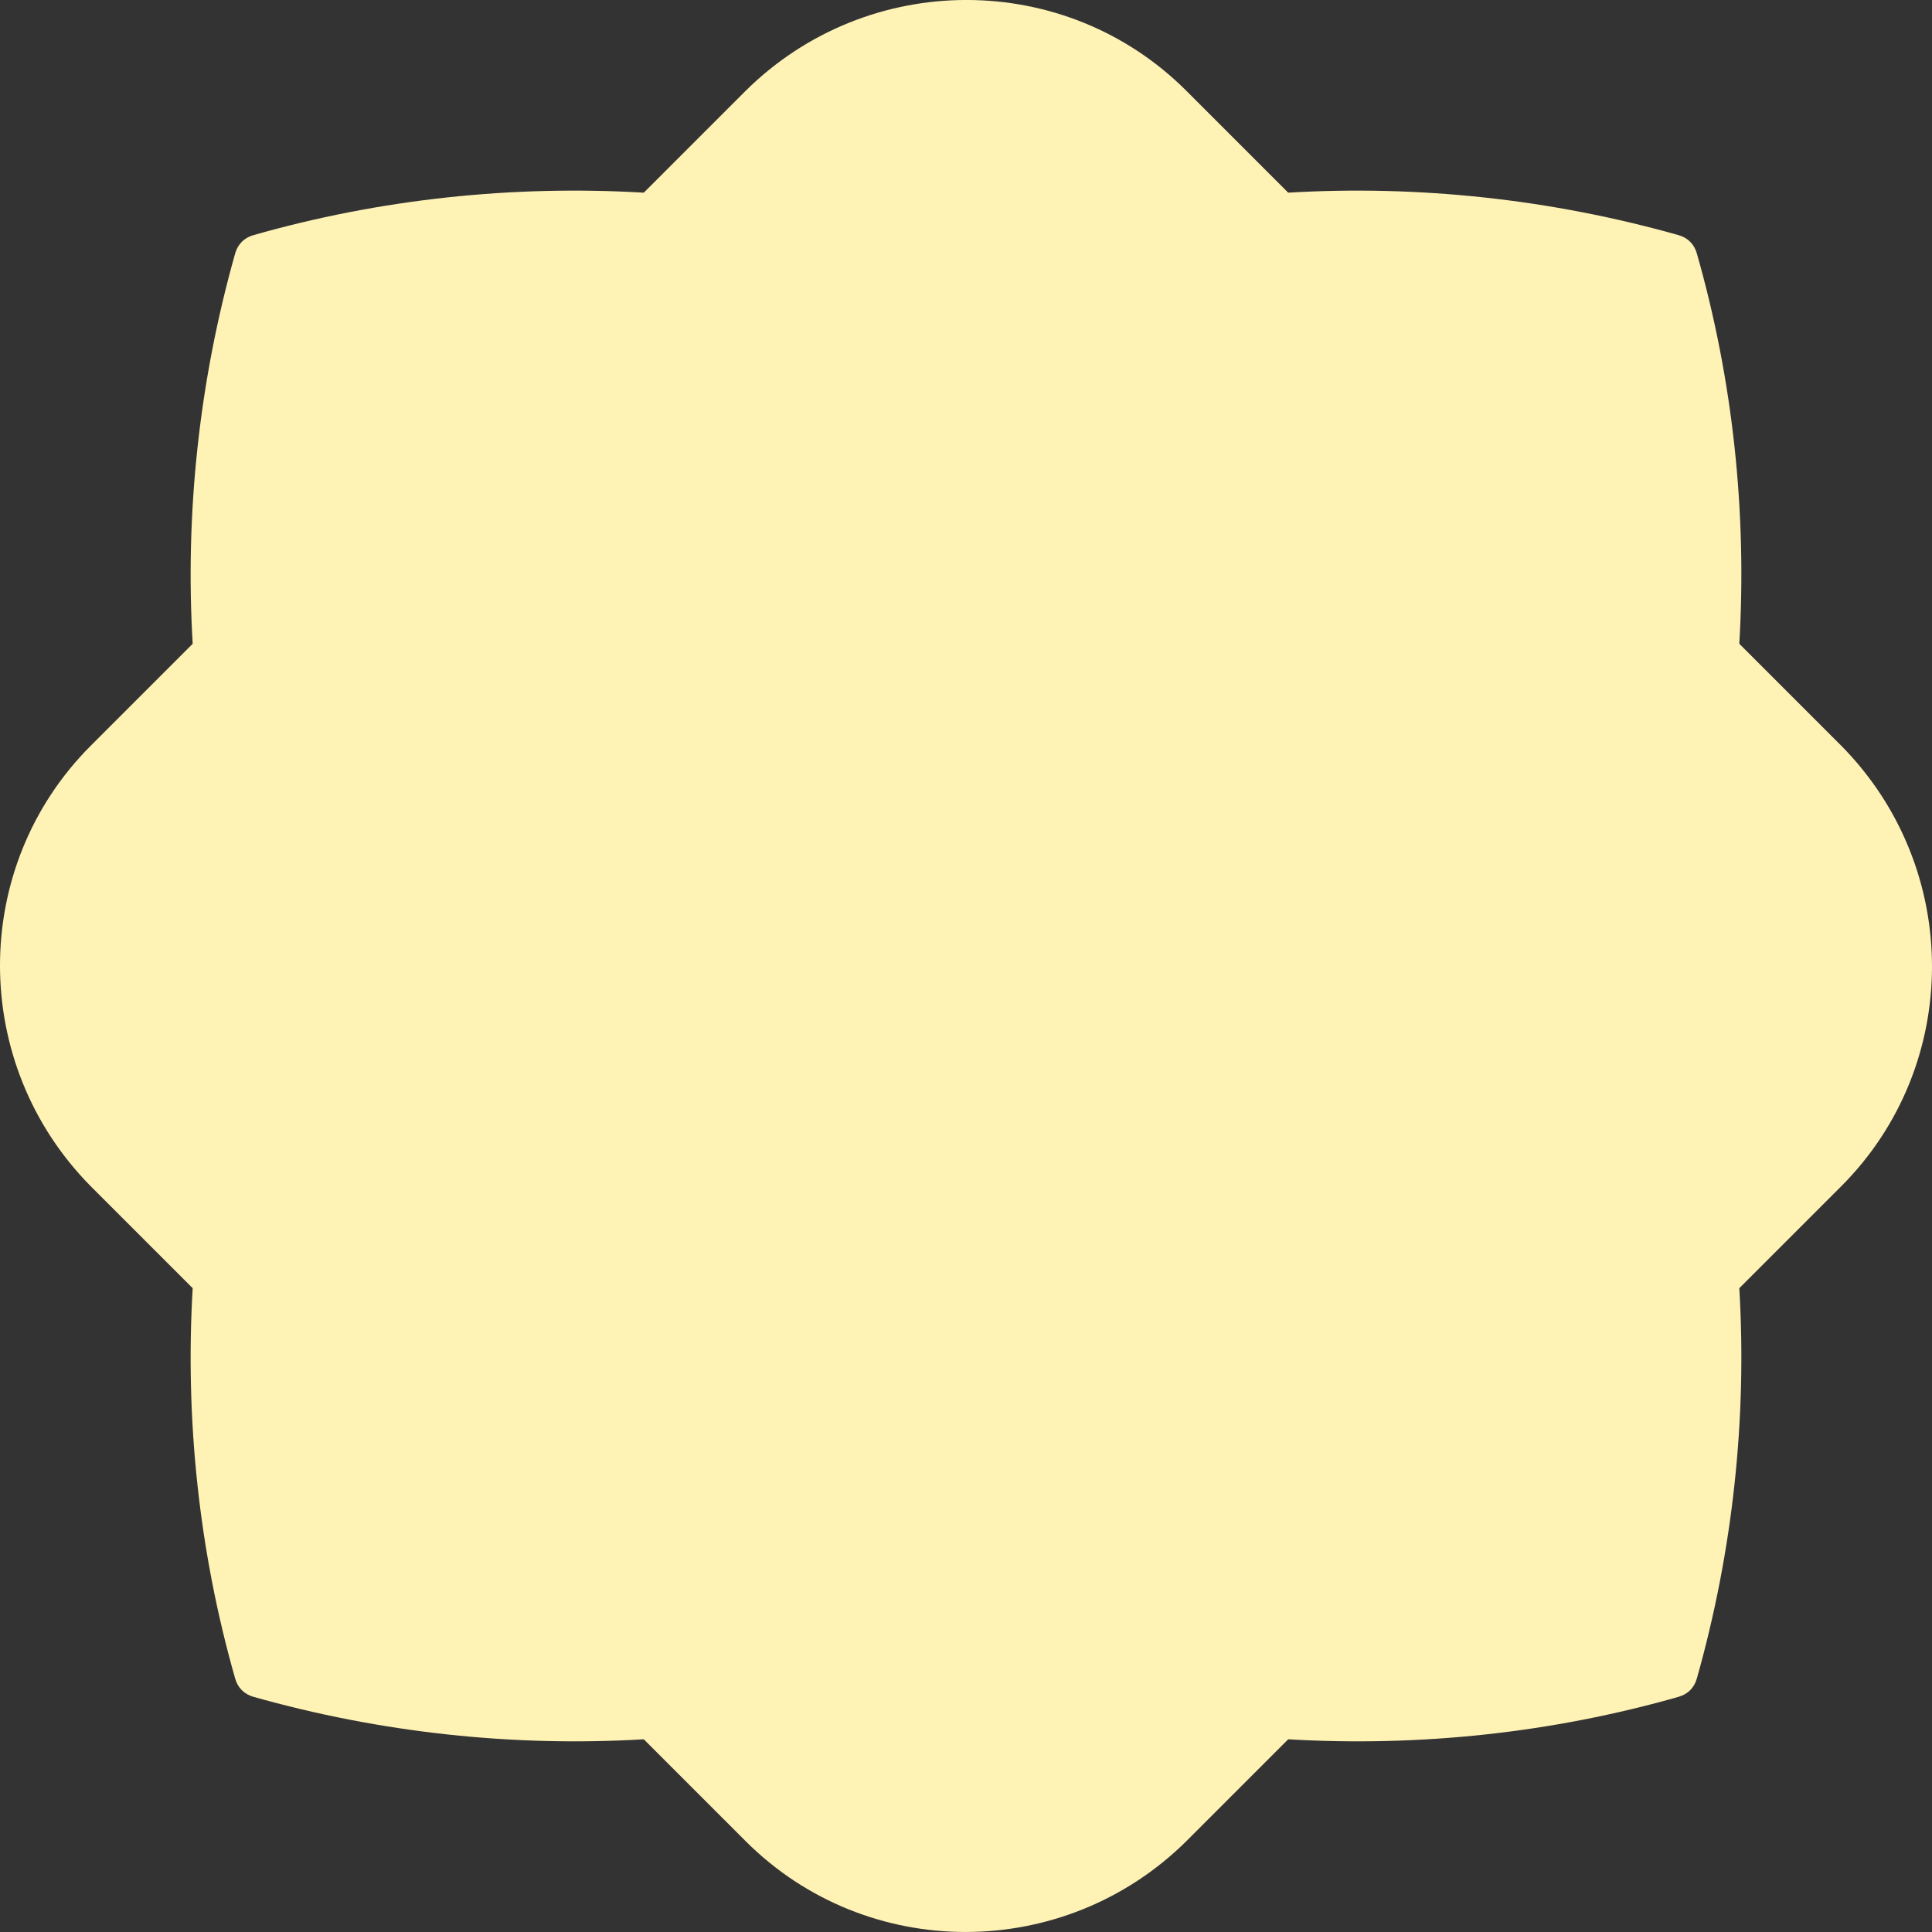 <svg width="380" height="380" fill="none" xmlns="http://www.w3.org/2000/svg"><rect width="100%" height="100%" fill="#333333" stroke="none"/><path d="M342.101 126.62c1.521-25.857-1.267-51.968-8.365-76.81-.507-1.775-1.775-3.043-3.549-3.55-25.097-7.098-51.208-9.886-76.811-8.365l-20.027-20.027c-23.829-23.83-62.615-23.83-86.698 0l-20.027 20.027c-25.857-1.522-51.968 1.267-76.81 8.365-1.775.507-3.043 1.775-3.55 3.55-7.098 25.096-9.886 51.207-8.365 76.81l-20.027 20.027c-23.83 23.829-23.83 62.615 0 86.698l20.027 20.027c-1.521 25.857 1.267 51.967 8.365 76.811.507 1.774 1.775 3.042 3.55 3.549 25.096 7.098 51.207 9.886 76.81 8.365l20.027 20.027c23.829 23.829 62.615 23.829 86.698 0l20.027-20.027c25.857 1.521 51.968-1.267 76.811-8.365 1.774-.507 3.042-1.775 3.549-3.549 7.098-25.097 9.886-51.208 8.365-76.811l20.027-20.027c23.829-23.829 23.829-62.615 0-86.698l-20.027-20.027z" fill="#FFF2B5"/></svg>
